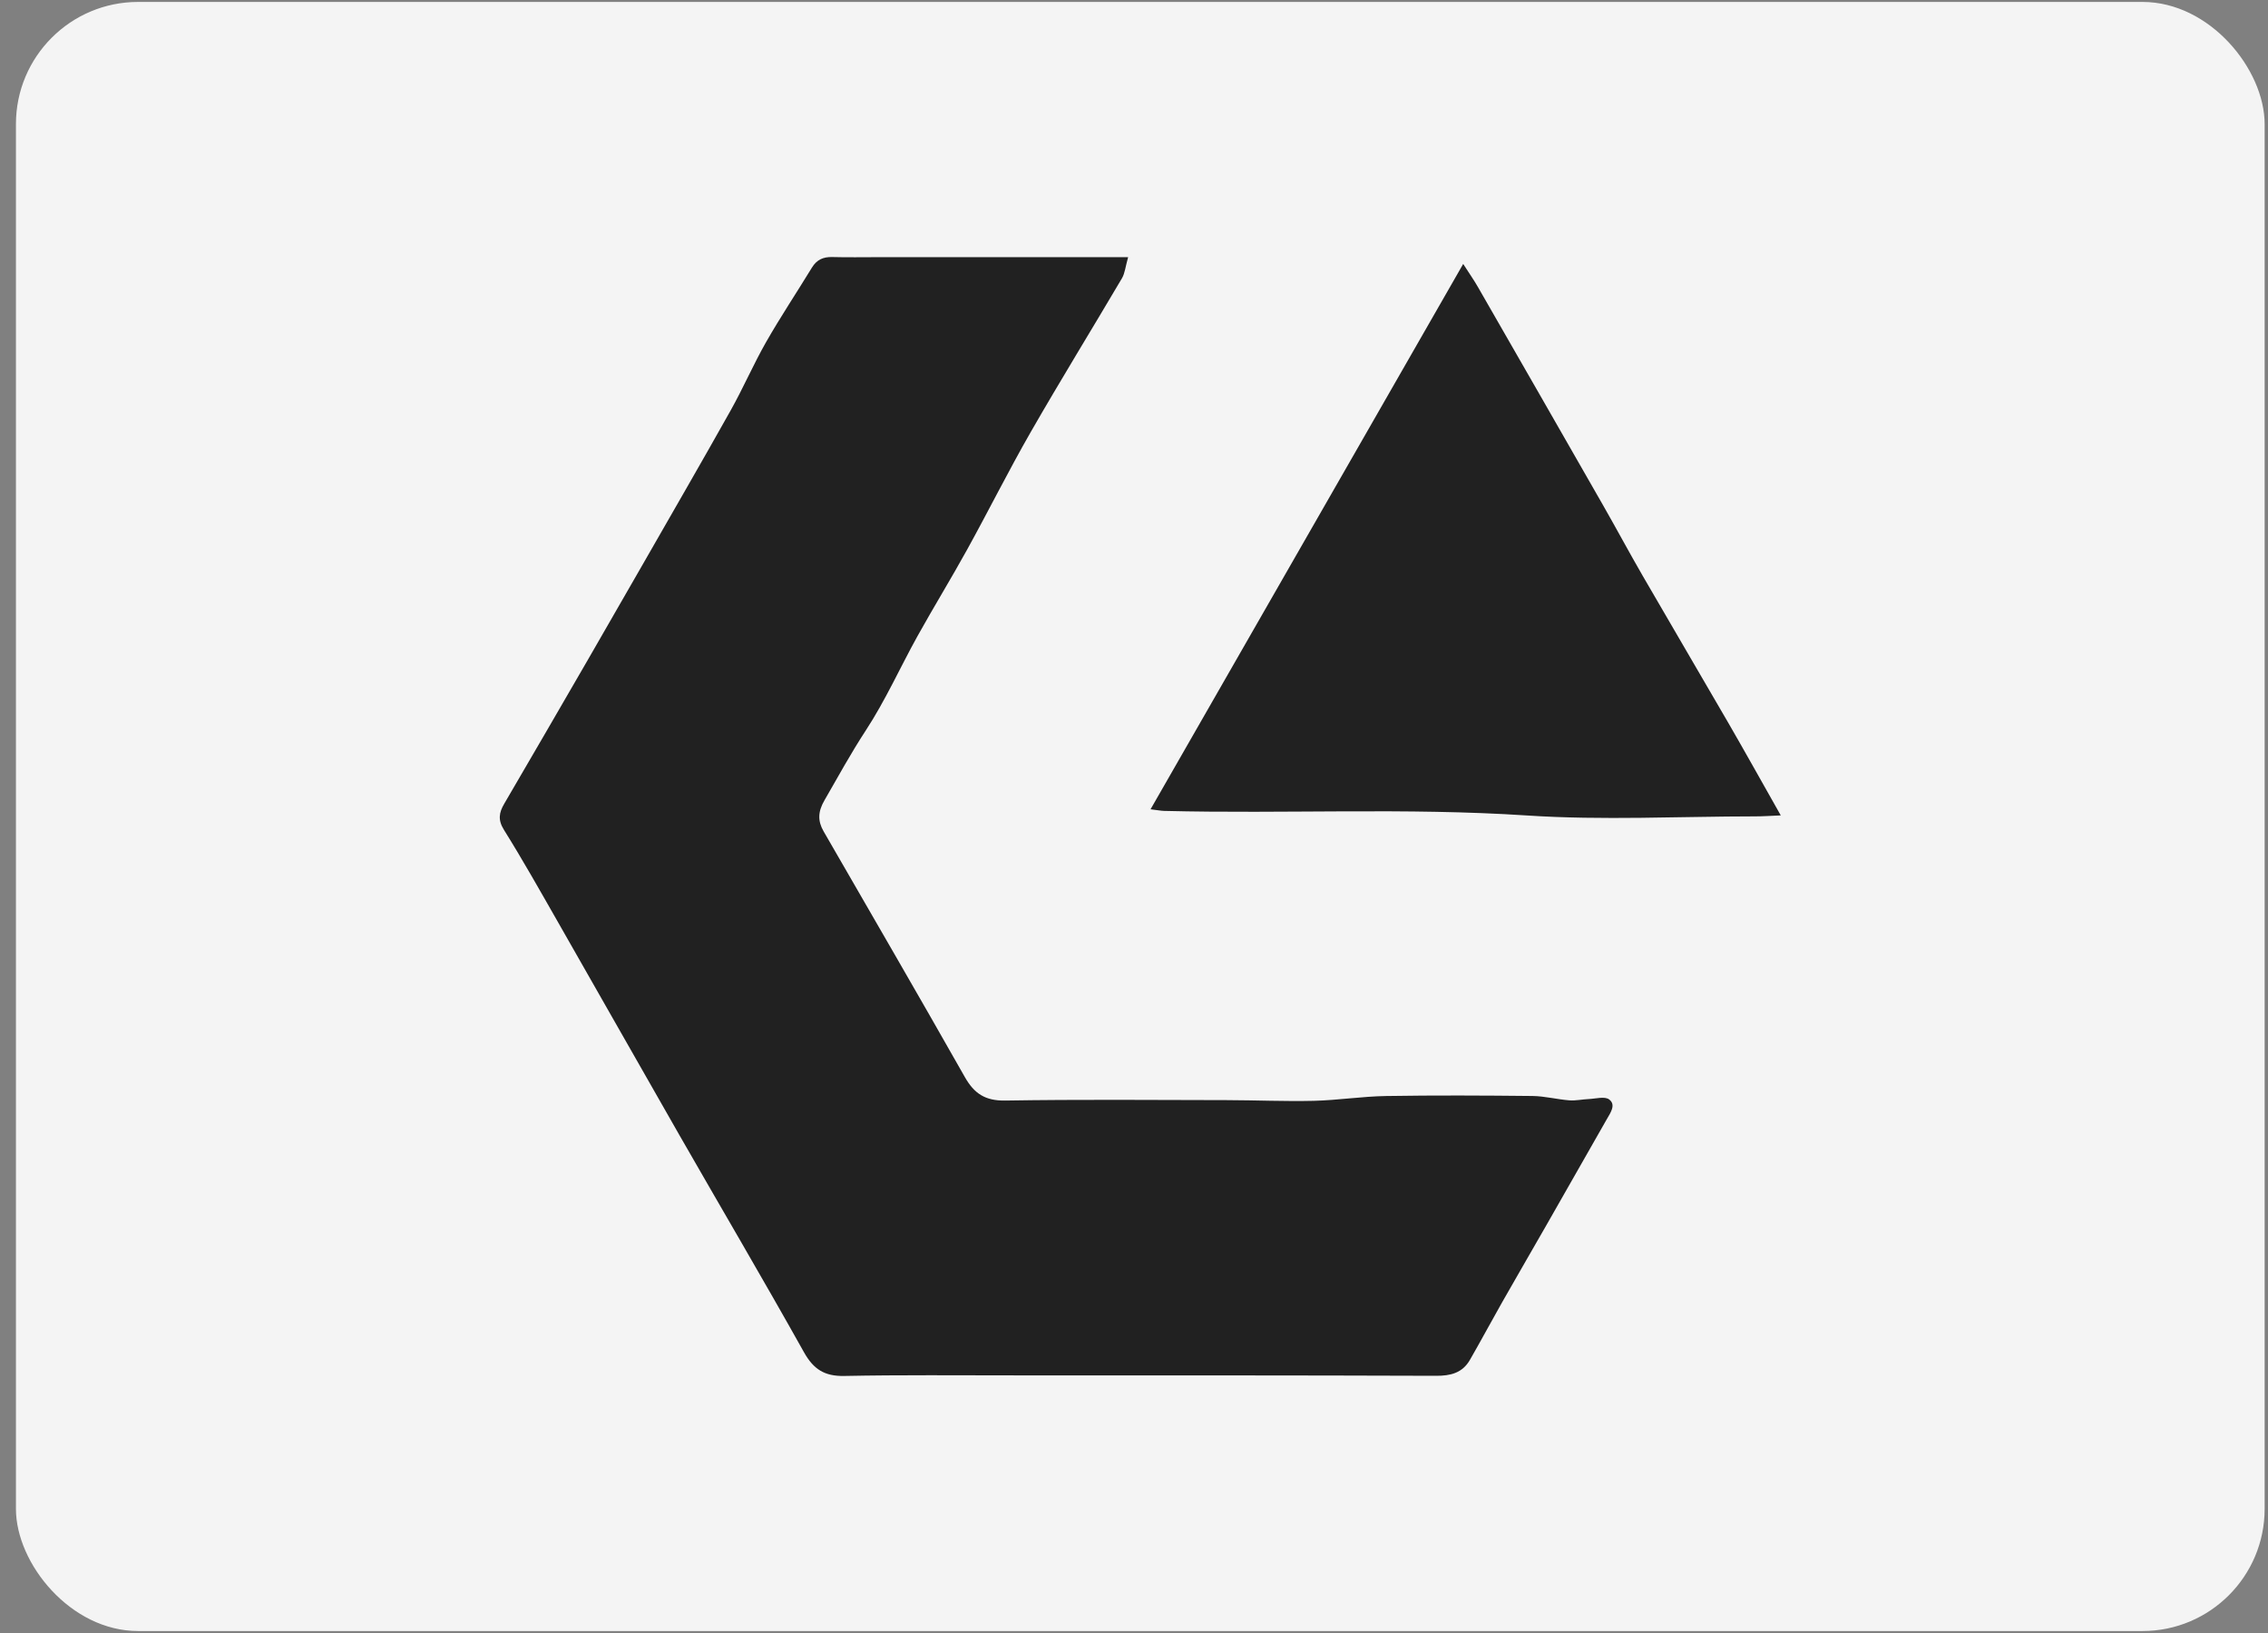 <svg width="75" height="54" viewBox="0 0 75 54" fill="none" xmlns="http://www.w3.org/2000/svg">
<rect x="0" y="0" width="75" height="54" fill="#808080" stroke="none"/>
<rect x="0.527" y="0.064" width="74.362" height="53.871" rx="4.04" fill="#F4F4F4"/>
<path d="M37.306 8.503C37.216 8.821 37.2 9.036 37.101 9.203C36.102 10.898 35.069 12.573 34.089 14.28C33.353 15.562 32.693 16.887 31.978 18.181C31.449 19.139 30.876 20.073 30.344 21.029C29.768 22.066 29.281 23.16 28.634 24.149C28.139 24.905 27.711 25.689 27.262 26.468C27.05 26.835 27.034 27.142 27.236 27.492C28.796 30.198 30.366 32.898 31.906 35.616C32.218 36.166 32.584 36.404 33.241 36.393C35.684 36.354 38.128 36.374 40.571 36.379C41.53 36.381 42.49 36.425 43.448 36.402C44.245 36.382 45.04 36.256 45.837 36.243C47.45 36.217 49.063 36.225 50.676 36.242C51.082 36.247 51.486 36.354 51.894 36.386C52.107 36.403 52.324 36.352 52.54 36.343C52.769 36.333 53.066 36.247 53.212 36.356C53.446 36.53 53.261 36.791 53.137 37.006C52.474 38.164 51.816 39.326 51.154 40.485C50.662 41.346 50.163 42.202 49.674 43.063C49.314 43.697 48.971 44.34 48.607 44.971C48.36 45.399 47.971 45.498 47.488 45.495C42.845 45.479 38.203 45.481 33.56 45.481C31.678 45.481 29.796 45.463 27.915 45.5C27.269 45.512 26.903 45.282 26.586 44.715C25.24 42.309 23.84 39.932 22.469 37.539C21.122 35.189 19.789 32.83 18.444 30.479C17.862 29.461 17.288 28.439 16.667 27.445C16.46 27.114 16.501 26.874 16.675 26.577C17.596 25.002 18.511 23.423 19.425 21.844C20.031 20.795 20.635 19.745 21.238 18.693C22.215 16.986 23.202 15.284 24.164 13.568C24.578 12.83 24.914 12.048 25.333 11.313C25.811 10.476 26.347 9.672 26.85 8.848C27.008 8.589 27.223 8.492 27.521 8.5C28.033 8.514 28.547 8.504 29.06 8.504C31.503 8.504 33.947 8.503 36.391 8.503C36.652 8.503 36.914 8.503 37.305 8.503H37.306Z" fill="#212121"/>
<path d="M58.888 26.964C58.508 26.98 58.275 26.996 58.041 26.996C55.525 26.997 53 27.131 50.495 26.966C46.495 26.703 42.498 26.915 38.501 26.815C38.386 26.812 38.271 26.788 38.047 26.762C41.494 20.751 44.901 14.807 48.386 8.728C48.598 9.057 48.742 9.263 48.868 9.482C50.249 11.885 51.629 14.289 53.005 16.696C53.452 17.477 53.877 18.272 54.328 19.051C55.264 20.67 56.214 22.281 57.151 23.9C57.708 24.863 58.249 25.835 58.888 26.964H58.888Z" fill="#212121"/>
</svg>
